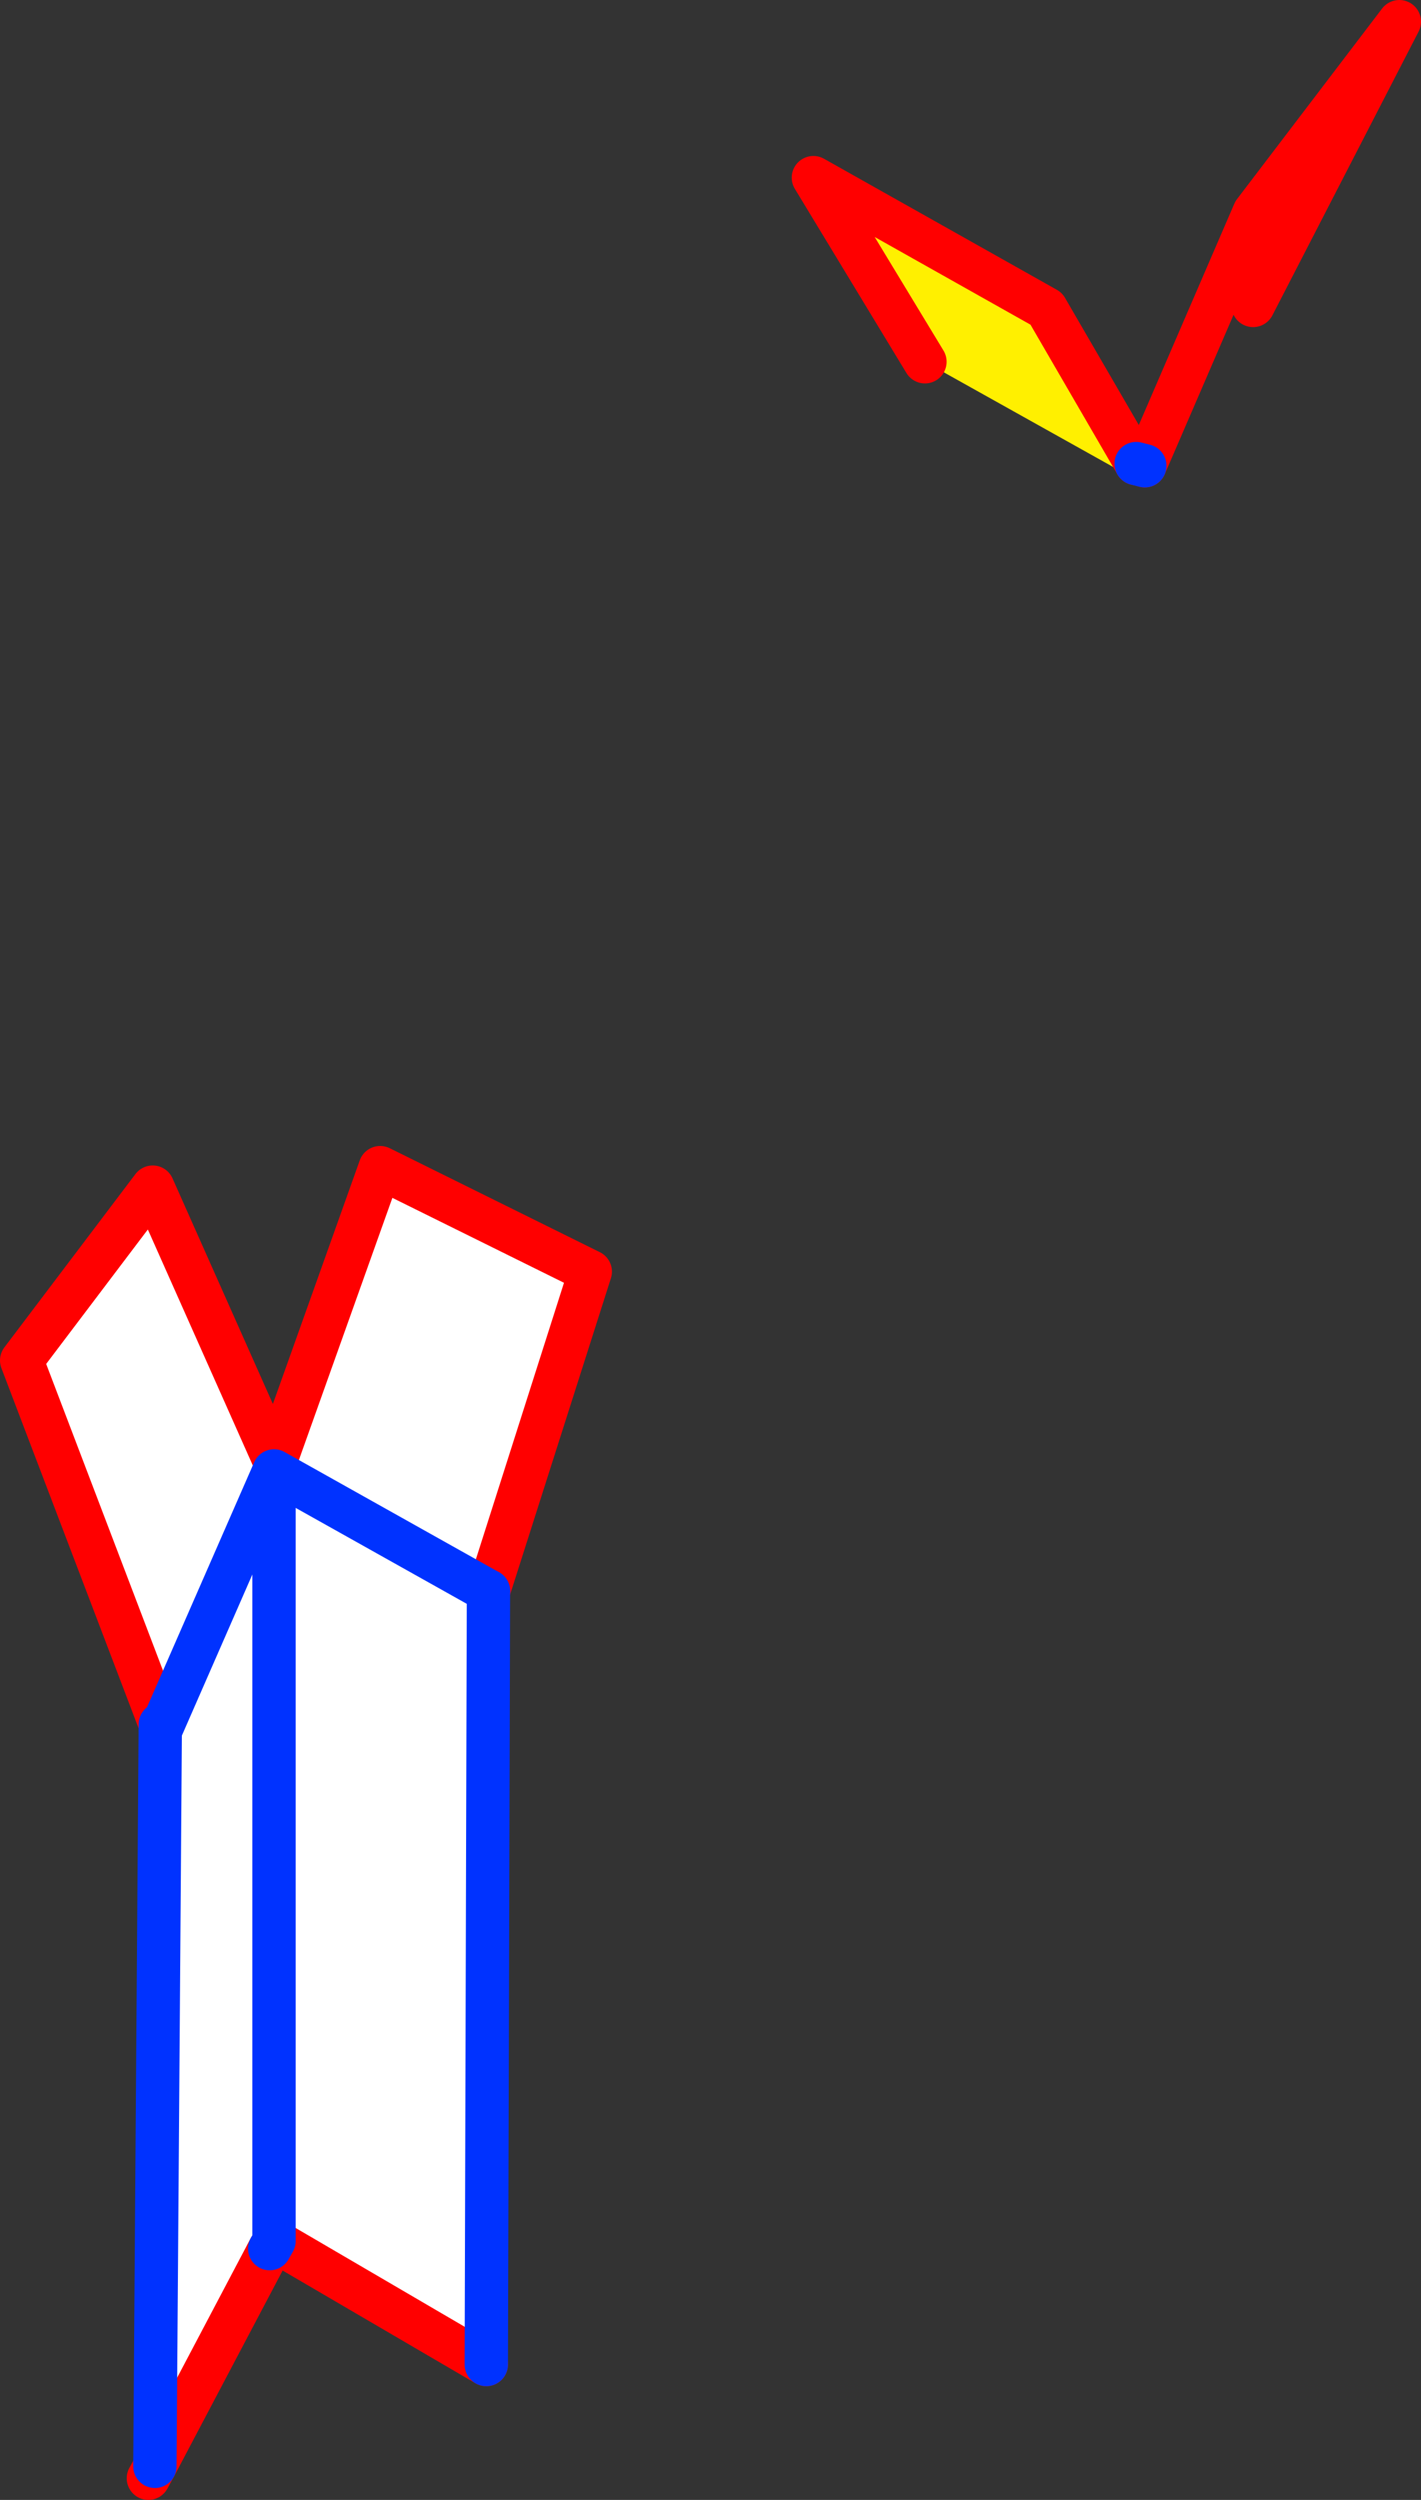 <?xml version="1.0" encoding="UTF-8" standalone="no"?>
<svg xmlns:xlink="http://www.w3.org/1999/xlink" height="115.4px" width="65.6px" xmlns="http://www.w3.org/2000/svg">
  <rect width="100%" height="100%" fill="#333333" stroke="none"/>
  <g transform="matrix(1.0, 0.0, 0.0, 1.0, -315.95, -233.4)">
    <path d="M368.4 254.8 L368.8 254.9 368.4 255.55 358.65 250.1 353.5 241.6 364.25 247.65 368.4 254.8" fill="#fff000" fill-rule="evenodd" stroke="none"/>
    <path d="M368.8 254.9 L373.85 243.2 380.55 234.4 373.8 247.5 M368.4 254.8 L364.25 247.65 353.5 241.6 358.65 250.1" fill="none" stroke="#ff0000" stroke-linecap="round" stroke-linejoin="round" stroke-width="2.0"/>
    <path d="M368.8 254.9 L368.4 254.8" fill="none" stroke="#0032ff" stroke-linecap="round" stroke-linejoin="round" stroke-width="2.0"/>
    <path d="M328.65 300.9 L333.5 287.3 343.2 292.1 338.5 306.85 338.4 342.55 328.65 336.85 328.6 336.85 328.4 337.2 323.1 347.25 323.35 313.0 316.95 296.2 323.0 288.2 328.65 300.9 328.6 301.45 328.65 300.9 M328.6 336.85 L328.6 301.45 328.6 336.85" fill="#ffffff" fill-rule="evenodd" stroke="none"/>
    <path d="M338.5 306.85 L343.2 292.1 333.5 287.3 328.65 300.9 328.6 301.45 M328.6 336.85 L328.65 336.85 338.4 342.55 M323.35 313.0 L316.95 296.2 323.0 288.2 328.65 300.9 M322.8 347.8 L323.1 347.25 328.4 337.2" fill="none" stroke="#ff0000" stroke-linecap="round" stroke-linejoin="round" stroke-width="2.0"/>
    <path d="M328.6 301.45 L328.6 336.85 328.4 337.2 M338.4 342.55 L338.5 306.85 M323.1 347.25 L323.35 313.0" fill="none" stroke="#0032ff" stroke-linecap="round" stroke-linejoin="round" stroke-width="2.0"/>
    <path d="M323.35 313.3 L328.6 301.3 338.5 306.85" fill="none" stroke="#0032ff" stroke-linecap="round" stroke-linejoin="round" stroke-width="2.0"/>
  </g>
</svg>
